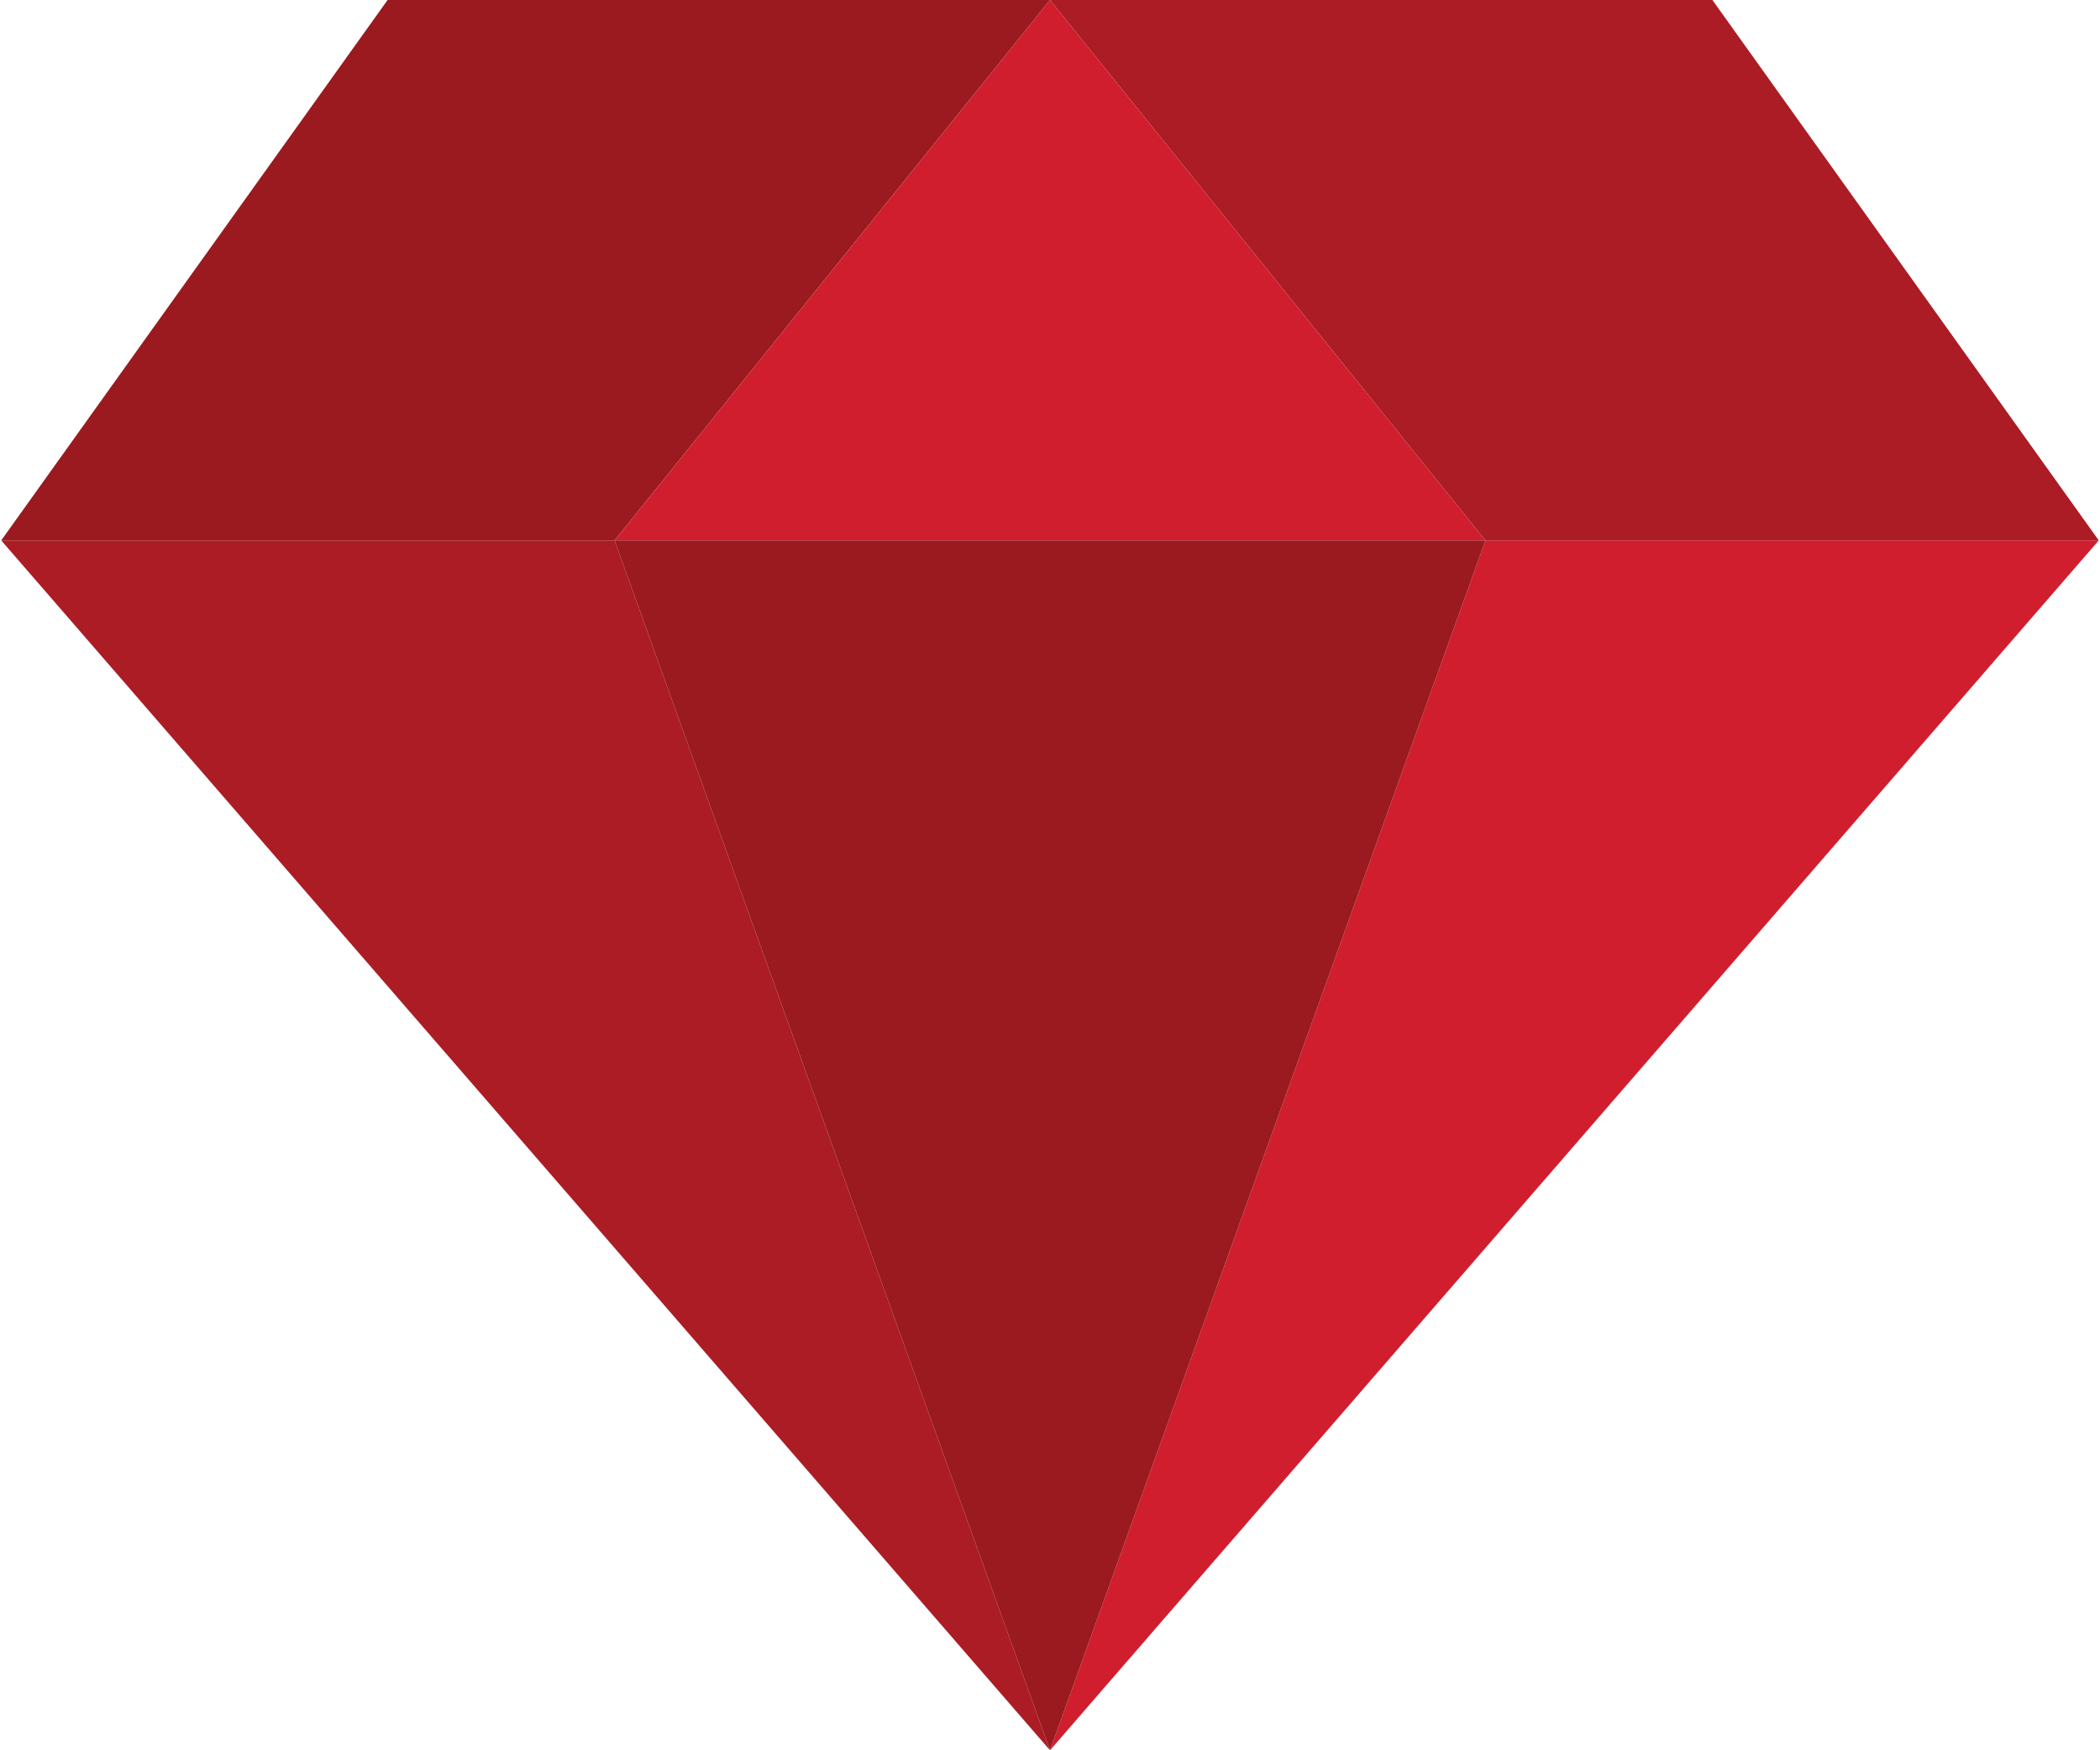 <?xml version="1.0" encoding="UTF-8"?>
<svg xmlns="http://www.w3.org/2000/svg" xmlns:xlink="http://www.w3.org/1999/xlink" width="60px" height="50px" viewBox="0 0 60 50" version="1.1">
<g id="surface1">
<path style=" stroke:none;fill-rule:nonzero;fill:rgb(67.451%,10.98%,14.51%);fill-opacity:1;" d="M 0.035 15.438 L 30 50 L 17.559 15.438 Z M 0.035 15.438 "/>
<path style=" stroke:none;fill-rule:nonzero;fill:rgb(81.569%,11.765%,18.039%);fill-opacity:1;" d="M 42.441 15.438 L 30 50 L 59.965 15.438 Z M 42.441 15.438 "/>
<path style=" stroke:none;fill-rule:nonzero;fill:rgb(60.392%,10.196%,12.157%);fill-opacity:1;" d="M 30 0 L 11.074 0 L 0.035 15.438 L 17.559 15.438 Z M 30 0 "/>
<path style=" stroke:none;fill-rule:nonzero;fill:rgb(67.451%,10.98%,14.51%);fill-opacity:1;" d="M 59.965 15.438 L 48.926 0 L 30 0 L 42.441 15.438 Z M 59.965 15.438 "/>
<path style=" stroke:none;fill-rule:nonzero;fill:rgb(81.569%,11.765%,18.039%);fill-opacity:1;" d="M 42.441 15.438 L 30 0 L 17.559 15.438 Z M 42.441 15.438 "/>
<path style=" stroke:none;fill-rule:nonzero;fill:rgb(60.392%,10.196%,12.157%);fill-opacity:1;" d="M 30 50 L 17.559 15.438 L 42.441 15.438 Z M 30 50 "/>
</g>
</svg>
